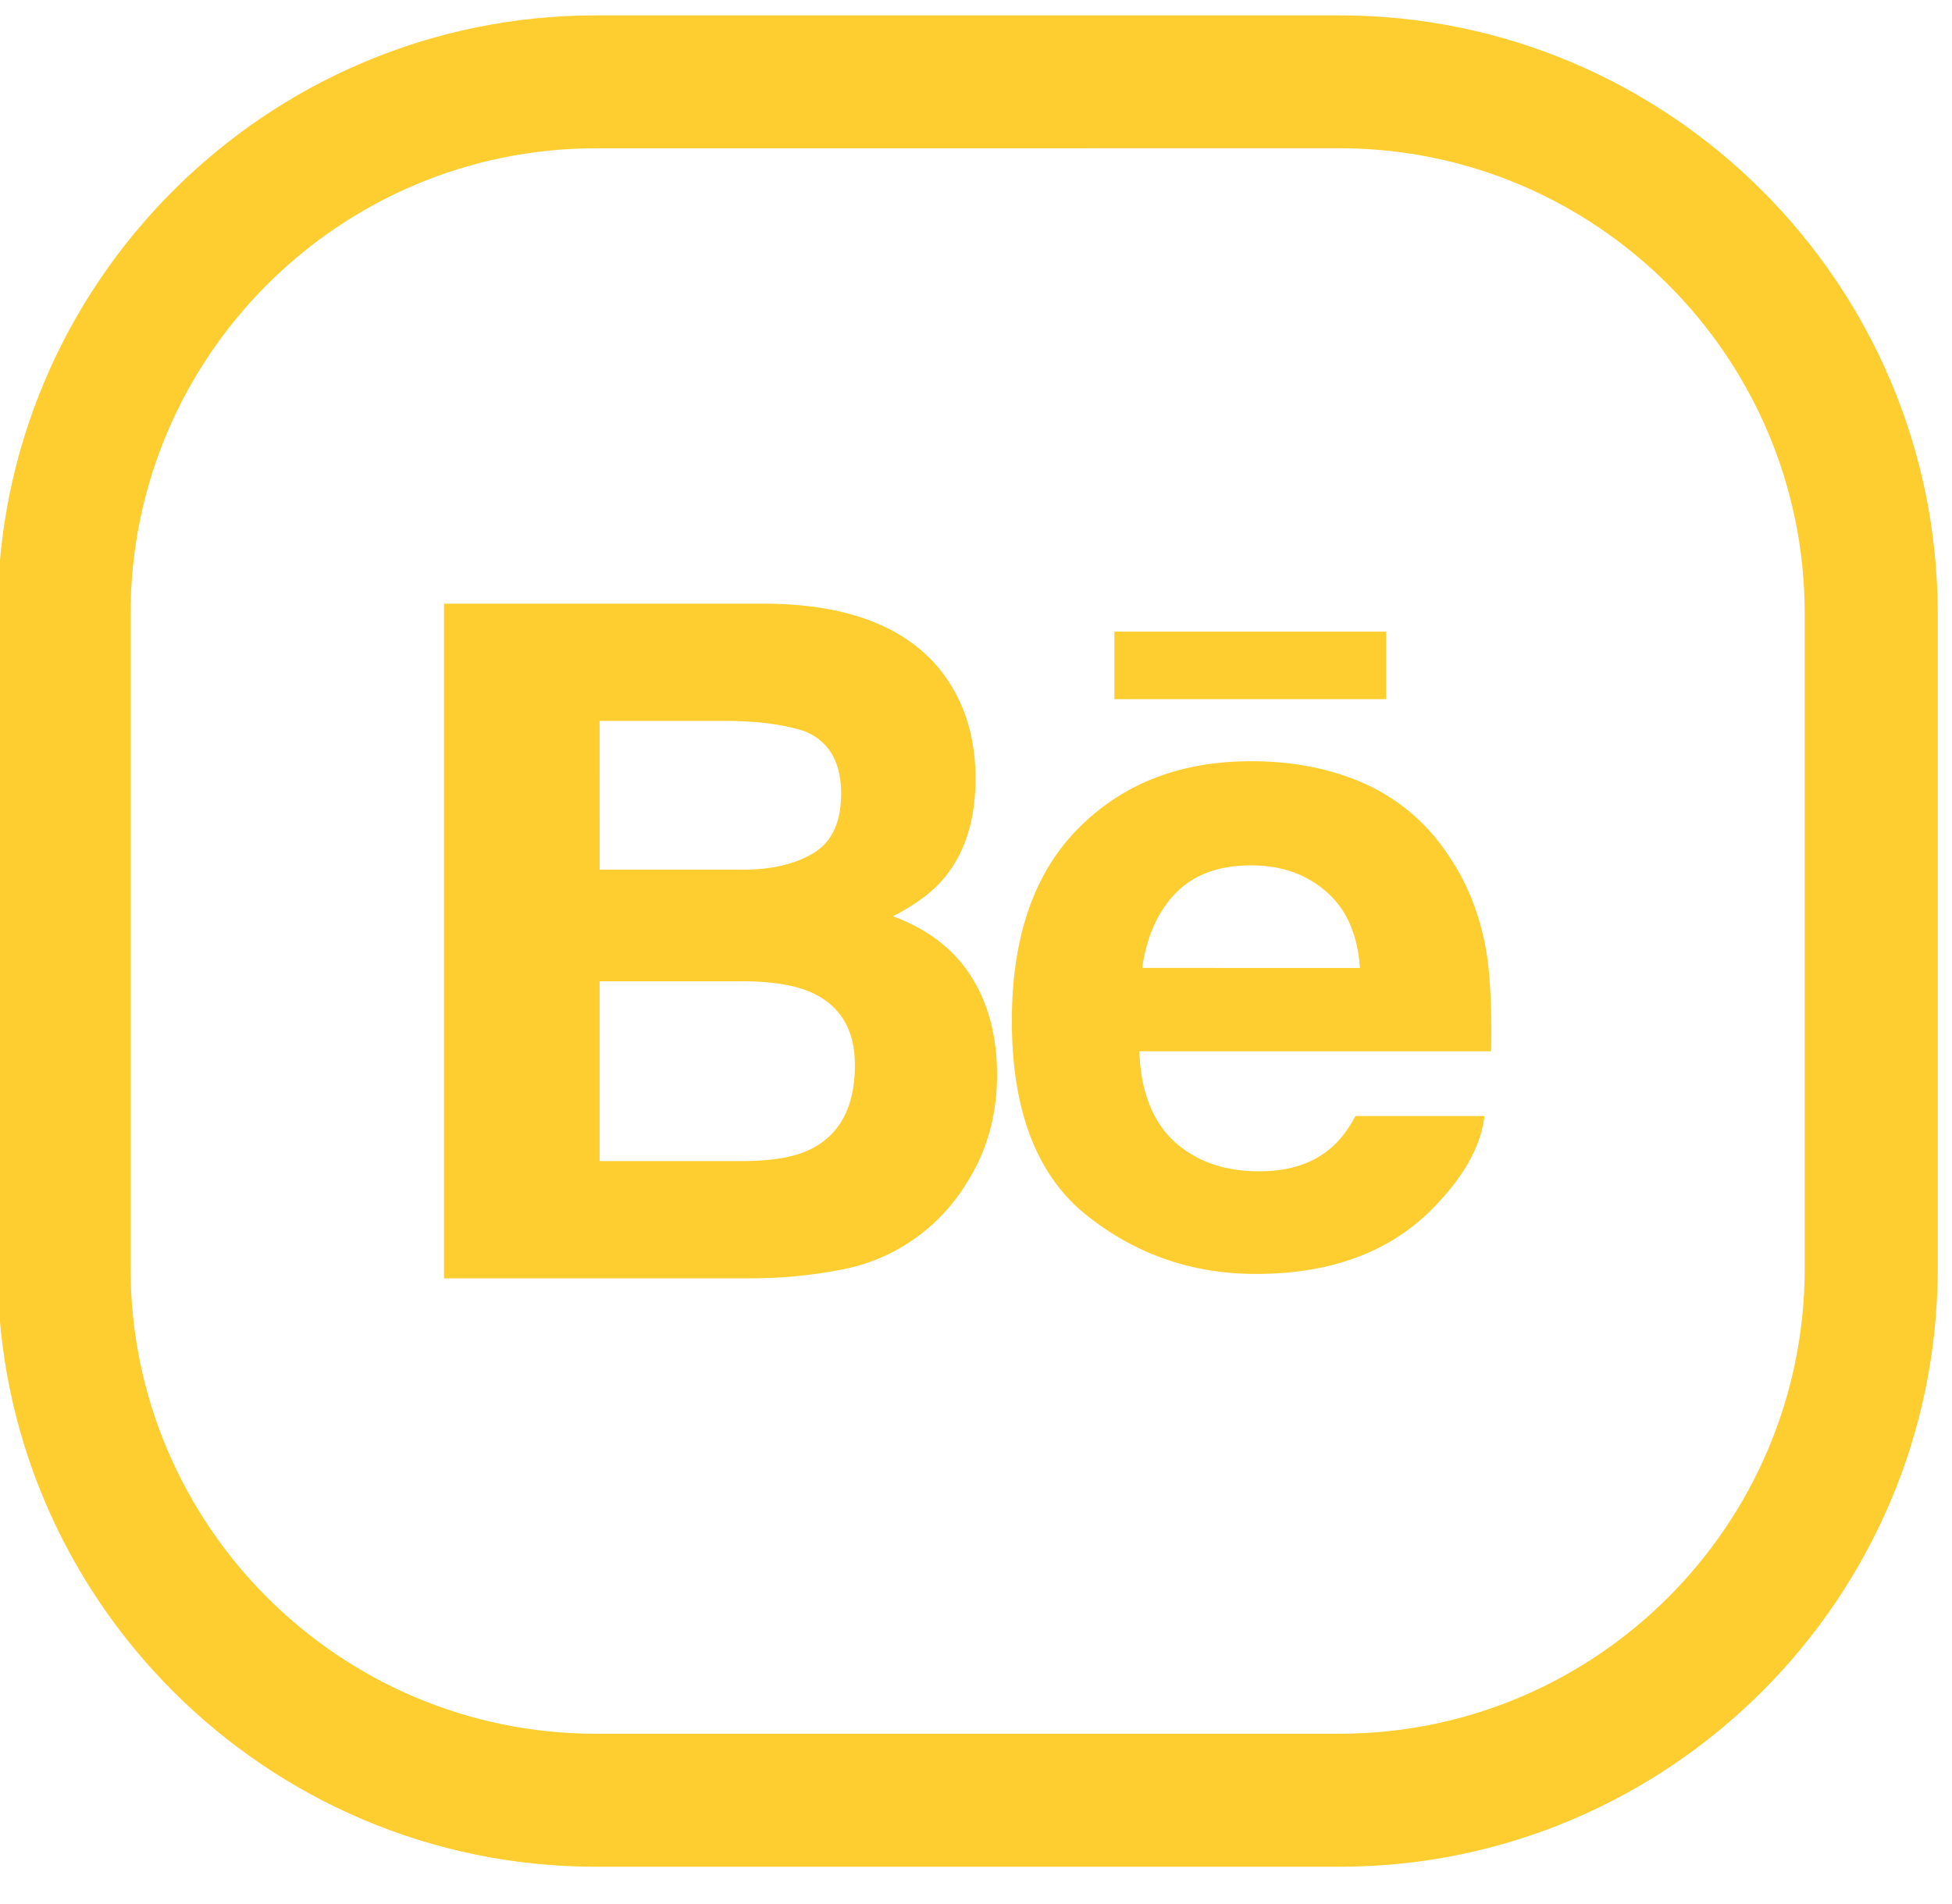 <svg xmlns="http://www.w3.org/2000/svg" width="41" height="40" viewBox="0 0 41 40"><g><g><path fill="#fecd30" d="M12.517 39.217C5.588 39.217-.05 33.579-.05 26.649v-13.76C-.05 5.959 5.588.323 12.517.323h15.614C35.061.323 40.7 5.96 40.7 12.889v13.76c0 6.93-5.639 12.568-12.568 12.568zm0-36.102c-5.39 0-9.774 4.384-9.774 9.773v13.76c0 5.39 4.384 9.775 9.774 9.775h15.614c5.39 0 9.775-4.385 9.775-9.775v-13.76c0-5.389-4.386-9.774-9.775-9.774z"/></g><g><path fill="#fecd30" d="M20.942 22.577c0 .842-.207 1.596-.63 2.262a3.92 3.92 0 0 1-1.003 1.112 3.884 3.884 0 0 1-1.599.714 9.844 9.844 0 0 1-2 .19H9.326V12.683h6.844c1.725.027 2.95.527 3.67 1.51.434.602.65 1.324.65 2.163 0 .868-.22 1.56-.656 2.086-.244.296-.603.565-1.08.807.722.265 1.27.68 1.636 1.251.367.571.552 1.266.552 2.077zm8.173-7.889h-5.708V13.27h5.708zm-16.52 3.583h2.998c.617 0 1.116-.119 1.498-.352.384-.234.576-.65.576-1.247 0-.658-.253-1.096-.76-1.307-.439-.146-.996-.22-1.674-.22h-2.639zm4.46 2.584c-.337-.154-.81-.234-1.418-.24h-3.043v3.777h2.994c.617 0 1.092-.079 1.436-.248.62-.308.932-.896.932-1.77 0-.736-.302-1.244-.902-1.519zm14.264 1.23h-7.39c.04 1.02.392 1.733 1.061 2.142.402.255.89.38 1.463.38.603 0 1.094-.152 1.472-.465.206-.166.388-.402.545-.697h2.71c-.072.603-.397 1.212-.984 1.835-.908.986-2.182 1.483-3.818 1.483-1.352 0-2.543-.419-3.576-1.25-1.03-.833-1.549-2.189-1.549-4.067 0-1.76.466-3.109 1.4-4.047.934-.94 2.141-1.407 3.63-1.407.882 0 1.677.157 2.387.474a4.117 4.117 0 0 1 1.752 1.503c.416.605.684 1.303.81 2.1.07.464.101 1.136.087 2.016zm-2.755-1.75c-.049-.706-.285-1.24-.71-1.605-.422-.368-.946-.55-1.572-.55-.684 0-1.209.195-1.585.581-.377.386-.61.91-.707 1.573z"/></g></g></svg>
